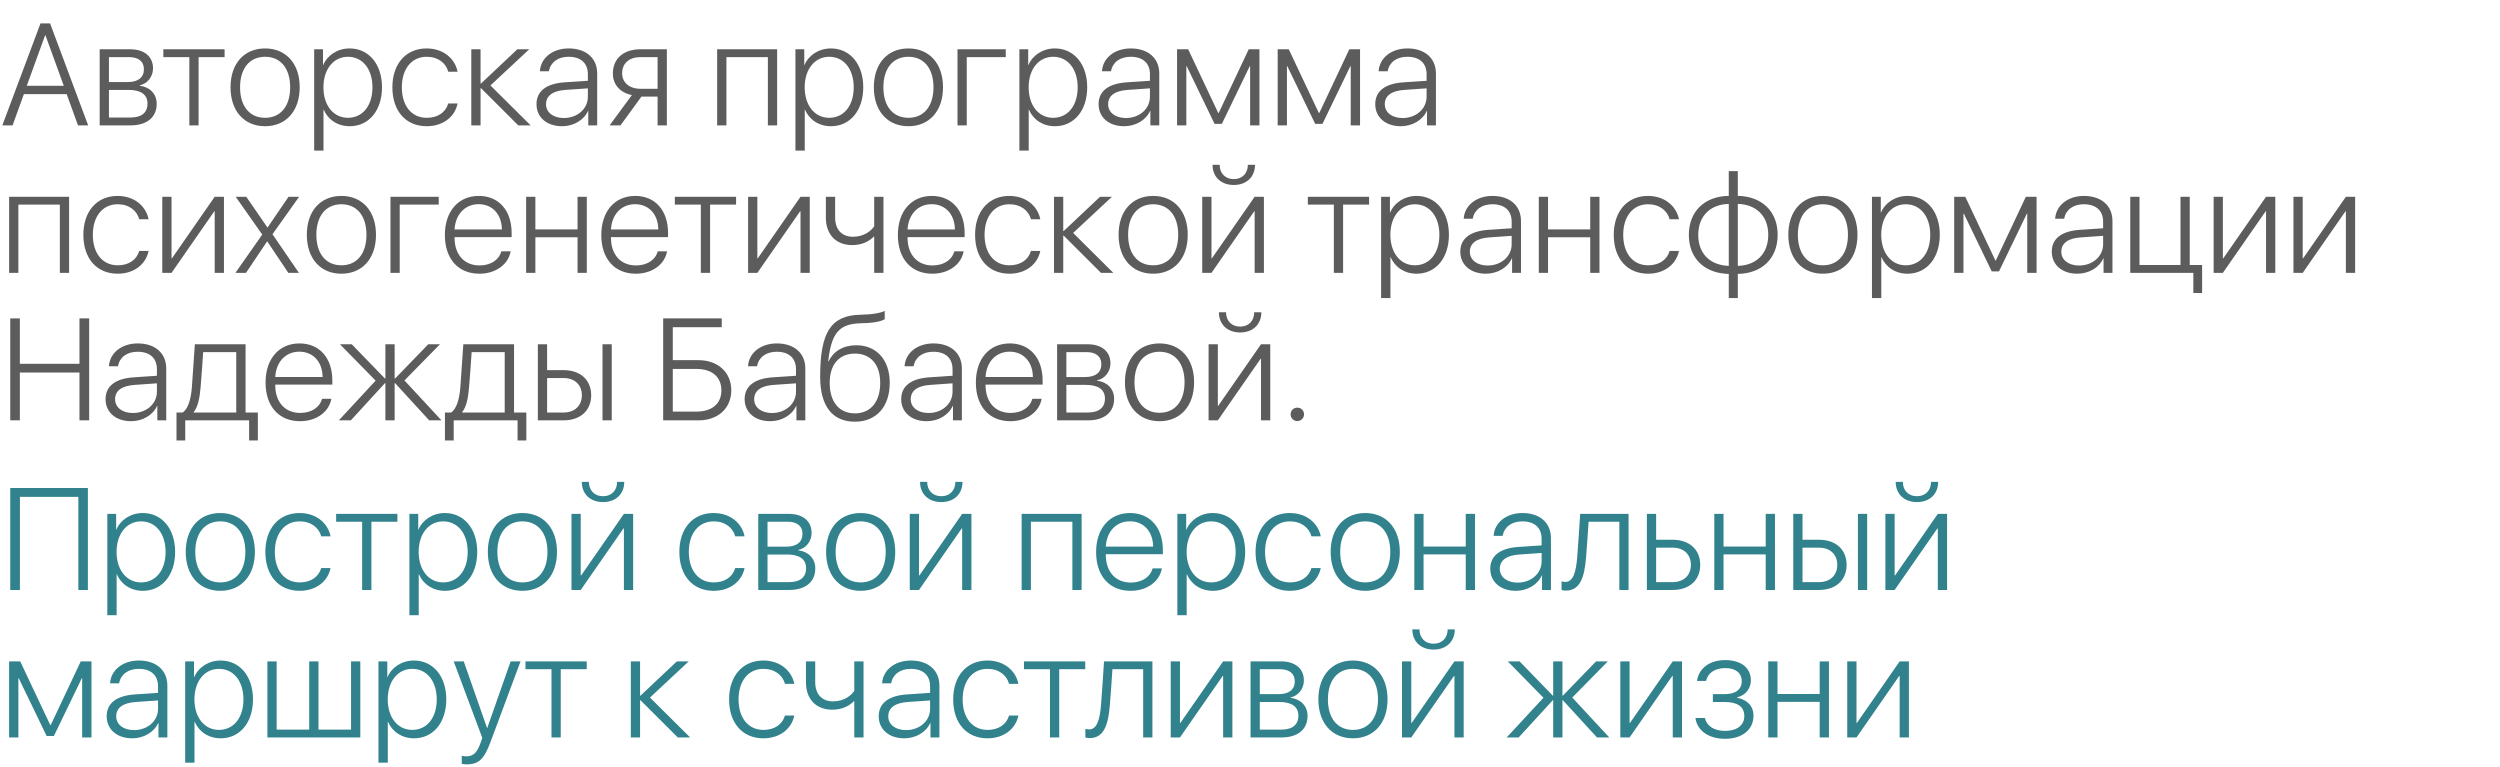 <?xml version="1.0" encoding="UTF-8"?> <svg xmlns="http://www.w3.org/2000/svg" width="339" height="104" viewBox="0 0 339 104" fill="none"><path d="M10.576 17L9.043 12.766H3.238L1.705 17H0.316L5.489 3.176H6.792L11.956 17H10.576ZM6.112 4.795L3.631 11.635H8.651L6.169 4.795H6.112ZM17.512 7.746H14.772V11.127H17.311C18.738 11.127 19.514 10.505 19.514 9.384C19.514 8.34 18.786 7.746 17.512 7.746ZM17.416 12.191H14.772V15.937H17.665C19.189 15.937 20.003 15.285 20.003 14.049C20.003 12.804 19.083 12.191 17.416 12.191ZM13.517 17V6.682H17.656C19.572 6.682 20.75 7.669 20.75 9.269C20.75 10.399 19.993 11.357 18.949 11.568V11.626C20.271 11.779 21.248 12.699 21.248 14.069C21.248 15.918 19.917 17 17.694 17H13.517ZM30.454 6.682V7.746H26.929V17H25.674V7.746H22.149V6.682H30.454ZM35.944 17.115C33.108 17.115 31.259 15.055 31.259 11.836C31.259 8.618 33.108 6.567 35.944 6.567C38.779 6.567 40.638 8.618 40.638 11.836C40.638 15.055 38.779 17.115 35.944 17.115ZM35.944 15.975C38.042 15.975 39.345 14.413 39.345 11.836C39.345 9.259 38.042 7.698 35.944 7.698C33.855 7.698 32.553 9.269 32.553 11.836C32.553 14.413 33.855 15.975 35.944 15.975ZM47.401 6.567C50.007 6.567 51.799 8.694 51.799 11.836C51.799 14.988 50.017 17.115 47.421 17.115C45.763 17.115 44.47 16.214 43.895 14.873H43.866V20.42H42.602V6.682H43.799V8.819H43.828C44.374 7.506 45.763 6.567 47.401 6.567ZM47.181 15.975C49.174 15.975 50.505 14.327 50.505 11.846C50.505 9.365 49.174 7.698 47.181 7.698C45.217 7.698 43.857 9.394 43.857 11.836C43.857 14.299 45.217 15.975 47.181 15.975ZM62.049 9.729H60.785C60.468 8.56 59.415 7.698 57.853 7.698C55.832 7.698 54.491 9.326 54.491 11.836C54.491 14.394 55.841 15.975 57.863 15.975C59.357 15.975 60.42 15.247 60.785 14.03H62.049C61.675 15.86 60.056 17.115 57.863 17.115C55.056 17.115 53.207 15.094 53.207 11.836C53.207 8.646 55.046 6.567 57.843 6.567C60.162 6.567 61.714 7.995 62.049 9.729ZM66.504 11.587L71.955 17H70.278L65.22 11.951H65.163V17H63.908V6.682H65.163V11.329H65.22L70.154 6.682H71.763L66.504 11.587ZM76.457 16.004C78.306 16.004 79.715 14.749 79.715 13.12V11.98L76.697 12.191C74.963 12.306 74.043 12.976 74.043 14.136C74.043 15.247 75.02 16.004 76.457 16.004ZM76.208 17.115C74.148 17.115 72.75 15.908 72.75 14.126C72.75 12.363 74.072 11.338 76.543 11.166L79.715 10.955V10.074C79.715 8.57 78.766 7.698 77.099 7.698C75.662 7.698 74.656 8.436 74.426 9.662H73.21C73.315 7.851 74.944 6.567 77.109 6.567C79.475 6.567 80.979 7.889 80.979 9.968V17H79.772V15.027H79.743C79.188 16.282 77.789 17.115 76.208 17.115ZM86.842 12.038H89.17V7.746H86.842C85.328 7.746 84.361 8.579 84.361 9.94C84.361 11.185 85.338 12.038 86.842 12.038ZM89.17 17V13.101H86.976L84.14 17H82.665L85.683 12.89C84.083 12.565 83.106 11.482 83.106 9.968C83.106 7.928 84.562 6.682 86.842 6.682H90.425V17H89.17ZM104.124 17V7.746H98.501V17H97.246V6.682H105.379V17H104.124ZM112.66 6.567C115.266 6.567 117.057 8.694 117.057 11.836C117.057 14.988 115.275 17.115 112.679 17.115C111.022 17.115 109.728 16.214 109.154 14.873H109.125V20.42H107.86V6.682H109.058V8.819H109.086C109.633 7.506 111.022 6.567 112.66 6.567ZM112.439 15.975C114.432 15.975 115.764 14.327 115.764 11.846C115.764 9.365 114.432 7.698 112.439 7.698C110.476 7.698 109.115 9.394 109.115 11.836C109.115 14.299 110.476 15.975 112.439 15.975ZM123.179 17.115C120.343 17.115 118.494 15.055 118.494 11.836C118.494 8.618 120.343 6.567 123.179 6.567C126.014 6.567 127.873 8.618 127.873 11.836C127.873 15.055 126.014 17.115 123.179 17.115ZM123.179 15.975C125.277 15.975 126.579 14.413 126.579 11.836C126.579 9.259 125.277 7.698 123.179 7.698C121.09 7.698 119.787 9.269 119.787 11.836C119.787 14.413 121.09 15.975 123.179 15.975ZM136.38 7.746H131.092V17H129.837V6.682H136.38V7.746ZM143.028 6.567C145.634 6.567 147.425 8.694 147.425 11.836C147.425 14.988 145.643 17.115 143.047 17.115C141.39 17.115 140.097 16.214 139.522 14.873H139.493V20.42H138.229V6.682H139.426V8.819H139.455C140.001 7.506 141.39 6.567 143.028 6.567ZM142.808 15.975C144.8 15.975 146.132 14.327 146.132 11.846C146.132 9.365 144.8 7.698 142.808 7.698C140.844 7.698 139.484 9.394 139.484 11.836C139.484 14.299 140.844 15.975 142.808 15.975ZM152.675 16.004C154.524 16.004 155.932 14.749 155.932 13.12V11.98L152.915 12.191C151.181 12.306 150.261 12.976 150.261 14.136C150.261 15.247 151.238 16.004 152.675 16.004ZM152.426 17.115C150.366 17.115 148.968 15.908 148.968 14.126C148.968 12.363 150.29 11.338 152.761 11.166L155.932 10.955V10.074C155.932 8.57 154.984 7.698 153.317 7.698C151.88 7.698 150.874 8.436 150.644 9.662H149.428C149.533 7.851 151.161 6.567 153.327 6.567C155.693 6.567 157.197 7.889 157.197 9.968V17H155.99V15.027H155.961C155.405 16.282 154.007 17.115 152.426 17.115ZM160.866 17H159.611V6.682H161.115L165.196 15.323H165.254L169.325 6.682H170.781V17H169.517V8.982H169.459L165.685 16.799H164.698L160.923 8.982H160.866V17ZM174.508 17H173.253V6.682H174.757L178.838 15.323H178.895L182.967 6.682H184.423V17H183.158V8.982H183.101L179.326 16.799H178.34L174.565 8.982H174.508V17ZM190.19 16.004C192.039 16.004 193.447 14.749 193.447 13.12V11.98L190.43 12.191C188.696 12.306 187.776 12.976 187.776 14.136C187.776 15.247 188.753 16.004 190.19 16.004ZM189.941 17.115C187.881 17.115 186.483 15.908 186.483 14.126C186.483 12.363 187.805 11.338 190.276 11.166L193.447 10.955V10.074C193.447 8.57 192.499 7.698 190.832 7.698C189.395 7.698 188.389 8.436 188.159 9.662H186.942C187.048 7.851 188.676 6.567 190.841 6.567C193.208 6.567 194.712 7.889 194.712 9.968V17H193.505V15.027H193.476C192.92 16.282 191.522 17.115 189.941 17.115ZM8.114 37V27.746H2.491V37H1.236V26.682H9.369V37H8.114ZM20.147 29.729H18.882C18.566 28.56 17.512 27.698 15.951 27.698C13.929 27.698 12.588 29.326 12.588 31.836C12.588 34.394 13.939 35.975 15.96 35.975C17.455 35.975 18.518 35.247 18.882 34.03H20.147C19.773 35.86 18.154 37.115 15.96 37.115C13.153 37.115 11.304 35.094 11.304 31.836C11.304 28.646 13.144 26.567 15.941 26.567C18.259 26.567 19.811 27.995 20.147 29.729ZM23.26 37H22.005V26.682H23.26V35.026H23.317L29.113 26.682H30.368V37H29.113V28.656H29.056L23.26 37ZM36.25 32.746H36.212L33.357 37H31.92L35.561 31.808L31.959 26.682H33.396L36.26 30.84H36.289L39.124 26.682H40.561L36.95 31.76L40.533 37H39.096L36.25 32.746ZM46.29 37.115C43.455 37.115 41.606 35.055 41.606 31.836C41.606 28.618 43.455 26.567 46.29 26.567C49.126 26.567 50.984 28.618 50.984 31.836C50.984 35.055 49.126 37.115 46.29 37.115ZM46.29 35.975C48.388 35.975 49.691 34.413 49.691 31.836C49.691 29.259 48.388 27.698 46.29 27.698C44.202 27.698 42.899 29.269 42.899 31.836C42.899 34.413 44.202 35.975 46.29 35.975ZM59.491 27.746H54.203V37H52.948V26.682H59.491V27.746ZM64.904 27.688C63.055 27.688 61.752 29.068 61.637 31.118H68.056C68.037 29.068 66.772 27.688 64.904 27.688ZM67.989 34.078H69.244C68.937 35.841 67.241 37.115 65 37.115C62.145 37.115 60.325 35.113 60.325 31.865C60.325 28.666 62.145 26.567 64.923 26.567C67.634 26.567 69.378 28.531 69.378 31.597V32.153H61.637V32.22C61.637 34.557 62.978 35.994 65.028 35.994C66.58 35.994 67.682 35.209 67.989 34.078ZM78.316 37V32.172H72.597V37H71.342V26.682H72.597V31.108H78.316V26.682H79.571V37H78.316ZM86.114 27.688C84.265 27.688 82.962 29.068 82.847 31.118H89.266C89.246 29.068 87.982 27.688 86.114 27.688ZM89.199 34.078H90.454C90.147 35.841 88.451 37.115 86.21 37.115C83.355 37.115 81.535 35.113 81.535 31.865C81.535 28.666 83.355 26.567 86.133 26.567C88.844 26.567 90.588 28.531 90.588 31.597V32.153H82.847V32.22C82.847 34.557 84.188 35.994 86.238 35.994C87.79 35.994 88.892 35.209 89.199 34.078ZM99.813 26.682V27.746H96.288V37H95.033V27.746H91.507V26.682H99.813ZM102.697 37H101.442V26.682H102.697V35.026H102.754L108.55 26.682H109.805V37H108.55V28.656H108.493L102.697 37ZM119.797 37H118.542V32.086H118.484C117.871 32.708 116.913 33.235 115.572 33.235C113.292 33.235 111.989 31.731 111.989 29.537V26.682H113.244V29.489C113.244 31.089 114.116 32.105 115.658 32.105C117.229 32.105 118.178 31.242 118.542 30.677V26.682H119.797V37ZM126.33 27.688C124.481 27.688 123.179 29.068 123.064 31.118H129.482C129.463 29.068 128.198 27.688 126.33 27.688ZM129.415 34.078H130.67C130.363 35.841 128.668 37.115 126.426 37.115C123.571 37.115 121.751 35.113 121.751 31.865C121.751 28.666 123.571 26.567 126.349 26.567C129.061 26.567 130.804 28.531 130.804 31.597V32.153H123.064V32.22C123.064 34.557 124.405 35.994 126.455 35.994C128.007 35.994 129.109 35.209 129.415 34.078ZM141.064 29.729H139.8C139.484 28.56 138.43 27.698 136.868 27.698C134.847 27.698 133.506 29.326 133.506 31.836C133.506 34.394 134.856 35.975 136.878 35.975C138.372 35.975 139.436 35.247 139.8 34.03H141.064C140.691 35.86 139.072 37.115 136.878 37.115C134.071 37.115 132.222 35.094 132.222 31.836C132.222 28.646 134.061 26.567 136.859 26.567C139.177 26.567 140.729 27.995 141.064 29.729ZM145.519 31.587L150.97 37H149.293L144.235 31.951H144.178V37H142.923V26.682H144.178V31.329H144.235L149.169 26.682H150.778L145.519 31.587ZM156.363 37.115C153.528 37.115 151.679 35.055 151.679 31.836C151.679 28.618 153.528 26.567 156.363 26.567C159.199 26.567 161.058 28.618 161.058 31.836C161.058 35.055 159.199 37.115 156.363 37.115ZM156.363 35.975C158.461 35.975 159.764 34.413 159.764 31.836C159.764 29.259 158.461 27.698 156.363 27.698C154.275 27.698 152.972 29.269 152.972 31.836C152.972 34.413 154.275 35.975 156.363 35.975ZM164.42 22.343H165.388C165.388 23.483 166.125 24.288 167.304 24.288C168.472 24.288 169.21 23.483 169.21 22.343H170.178C170.178 23.991 169.028 25.083 167.304 25.083C165.57 25.083 164.42 23.991 164.42 22.343ZM164.276 37H163.021V26.682H164.276V35.026H164.334L170.13 26.682H171.385V37H170.13V28.656H170.072L164.276 37ZM185.649 26.682V27.746H182.124V37H180.869V27.746H177.343V26.682H185.649ZM192.077 26.567C194.683 26.567 196.474 28.694 196.474 31.836C196.474 34.988 194.693 37.115 192.096 37.115C190.439 37.115 189.146 36.214 188.571 34.873H188.542V40.42H187.278V26.682H188.475V28.819H188.504C189.05 27.506 190.439 26.567 192.077 26.567ZM191.857 35.975C193.85 35.975 195.181 34.327 195.181 31.846C195.181 29.365 193.85 27.698 191.857 27.698C189.893 27.698 188.533 29.393 188.533 31.836C188.533 34.298 189.893 35.975 191.857 35.975ZM201.724 36.004C203.573 36.004 204.981 34.749 204.981 33.12V31.98L201.964 32.191C200.23 32.306 199.31 32.976 199.31 34.136C199.31 35.247 200.287 36.004 201.724 36.004ZM201.475 37.115C199.416 37.115 198.017 35.908 198.017 34.126C198.017 32.363 199.339 31.338 201.81 31.166L204.981 30.955V30.074C204.981 28.57 204.033 27.698 202.366 27.698C200.929 27.698 199.923 28.436 199.693 29.662H198.477C198.582 27.851 200.211 26.567 202.376 26.567C204.742 26.567 206.246 27.89 206.246 29.968V37H205.039V35.026H205.01C204.455 36.282 203.056 37.115 201.475 37.115ZM215.634 37V32.172H209.915V37H208.66V26.682H209.915V31.108H215.634V26.682H216.889V37H215.634ZM227.667 29.729H226.402C226.086 28.56 225.032 27.698 223.471 27.698C221.449 27.698 220.108 29.326 220.108 31.836C220.108 34.394 221.459 35.975 223.48 35.975C224.975 35.975 226.038 35.247 226.402 34.03H227.667C227.293 35.86 225.674 37.115 223.48 37.115C220.673 37.115 218.824 35.094 218.824 31.836C218.824 28.646 220.664 26.567 223.461 26.567C225.779 26.567 227.331 27.995 227.667 29.729ZM234.421 36.052V27.65C231.911 27.717 230.282 29.288 230.282 31.856C230.282 34.413 231.911 35.975 234.421 36.052ZM239.776 31.846C239.776 29.288 238.147 27.717 235.647 27.65V36.052C238.147 35.984 239.776 34.413 239.776 31.846ZM234.421 37.144C231.163 37.077 229.008 35.055 229.008 31.856C229.008 28.637 231.163 26.615 234.421 26.558V23.205H235.647V26.558C238.894 26.625 241.05 28.637 241.05 31.846C241.05 35.065 238.894 37.086 235.647 37.144V40.42H234.421V37.144ZM247.181 37.115C244.345 37.115 242.496 35.055 242.496 31.836C242.496 28.618 244.345 26.567 247.181 26.567C250.017 26.567 251.875 28.618 251.875 31.836C251.875 35.055 250.017 37.115 247.181 37.115ZM247.181 35.975C249.279 35.975 250.582 34.413 250.582 31.836C250.582 29.259 249.279 27.698 247.181 27.698C245.093 27.698 243.79 29.269 243.79 31.836C243.79 34.413 245.093 35.975 247.181 35.975ZM258.639 26.567C261.244 26.567 263.036 28.694 263.036 31.836C263.036 34.988 261.254 37.115 258.658 37.115C257 37.115 255.707 36.214 255.132 34.873H255.104V40.42H253.839V26.682H255.036V28.819H255.065C255.611 27.506 257 26.567 258.639 26.567ZM258.418 35.975C260.411 35.975 261.742 34.327 261.742 31.846C261.742 29.365 260.411 27.698 258.418 27.698C256.454 27.698 255.094 29.393 255.094 31.836C255.094 34.298 256.454 35.975 258.418 35.975ZM266.245 37H264.99V26.682H266.494L270.575 35.324H270.633L274.704 26.682H276.16V37H274.896V28.982H274.838L271.064 36.799H270.077L266.302 28.982H266.245V37ZM281.927 36.004C283.776 36.004 285.184 34.749 285.184 33.12V31.98L282.167 32.191C280.433 32.306 279.513 32.976 279.513 34.136C279.513 35.247 280.49 36.004 281.927 36.004ZM281.678 37.115C279.619 37.115 278.22 35.908 278.22 34.126C278.22 32.363 279.542 31.338 282.014 31.166L285.184 30.955V30.074C285.184 28.57 284.236 27.698 282.569 27.698C281.132 27.698 280.126 28.436 279.896 29.662H278.68C278.785 27.851 280.414 26.567 282.579 26.567C284.945 26.567 286.449 27.89 286.449 29.968V37H285.242V35.026H285.213C284.658 36.282 283.259 37.115 281.678 37.115ZM298.606 39.73H297.418V37H288.863V26.682H290.118V35.937H295.674V26.682H296.929V35.937H298.606V39.73ZM301.422 37H300.167V26.682H301.422V35.026H301.48L307.276 26.682H308.531V37H307.276V28.656H307.218L301.422 37ZM312.248 37H310.993V26.682H312.248V35.026H312.305L318.101 26.682H319.356V37H318.101V28.656H318.044L312.248 37ZM12.09 57H10.777V50.514H2.692V57H1.389V43.176H2.692V49.327H10.777V43.176H12.09V57ZM18.02 56.004C19.869 56.004 21.277 54.749 21.277 53.12V51.98L18.259 52.191C16.525 52.306 15.606 52.976 15.606 54.136C15.606 55.247 16.583 56.004 18.02 56.004ZM17.771 57.115C15.711 57.115 14.312 55.908 14.312 54.126C14.312 52.363 15.634 51.338 18.106 51.166L21.277 50.955V50.074C21.277 48.57 20.329 47.698 18.662 47.698C17.225 47.698 16.219 48.436 15.989 49.662H14.772C14.878 47.851 16.506 46.568 18.671 46.568C21.038 46.568 22.541 47.889 22.541 49.968V57H21.334V55.026H21.306C20.75 56.282 19.351 57.115 17.771 57.115ZM32.035 55.937V47.746H27.552C27.523 48.282 27.255 51.99 27.197 52.565C27.082 53.954 26.833 55.189 26.268 55.879V55.937H32.035ZM25.119 59.73H23.931V55.937H24.764C25.54 55.429 25.895 54.049 26.019 52.517C26.067 51.923 26.393 47.248 26.421 46.682H33.3V55.937H34.967V59.73H33.779V57H25.119V59.73ZM40.59 47.688C38.741 47.688 37.438 49.068 37.323 51.118H43.742C43.723 49.068 42.458 47.688 40.59 47.688ZM43.675 54.078H44.93C44.623 55.841 42.928 57.115 40.686 57.115C37.831 57.115 36.011 55.113 36.011 51.865C36.011 48.666 37.831 46.568 40.609 46.568C43.32 46.568 45.064 48.531 45.064 51.597V52.153H37.323V52.22C37.323 54.557 38.664 55.994 40.715 55.994C42.267 55.994 43.368 55.209 43.675 54.078ZM54.845 51.587L59.865 57H58.198L53.571 51.951H53.513V57H52.258V51.951H52.201L47.574 57H45.945L50.936 51.616L46.099 46.682H47.698L52.201 51.329H52.258V46.682H53.513V51.329H53.571L58.073 46.682H59.664L54.845 51.587ZM68.439 55.937V47.746H63.956C63.927 48.282 63.658 51.99 63.601 52.565C63.486 53.954 63.237 55.189 62.672 55.879V55.937H68.439ZM61.522 59.73H60.334V55.937H61.168C61.944 55.429 62.298 54.049 62.423 52.517C62.471 51.923 62.796 47.248 62.825 46.682H69.704V55.937H71.37V59.73H70.183V57H61.522V59.73ZM81.698 57V46.682H82.953V57H81.698ZM76.419 51.262H74.187V55.937H76.419C77.933 55.937 78.9 55.007 78.9 53.599C78.9 52.172 77.923 51.262 76.419 51.262ZM72.932 57V46.682H74.187V50.189H76.419C78.689 50.189 80.165 51.511 80.165 53.599C80.165 55.678 78.689 57 76.419 57H72.932ZM99.162 52.928C99.162 55.352 97.37 57 94.726 57H89.927V43.176H97.868V44.364H91.23V48.838H94.717C97.351 48.838 99.162 50.495 99.162 52.928ZM91.23 55.812H94.42C96.556 55.812 97.82 54.749 97.82 52.928C97.82 51.108 96.546 50.026 94.42 50.026H91.23V55.812ZM104.68 56.004C106.529 56.004 107.937 54.749 107.937 53.12V51.98L104.919 52.191C103.185 52.306 102.266 52.976 102.266 54.136C102.266 55.247 103.243 56.004 104.68 56.004ZM104.431 57.115C102.371 57.115 100.972 55.908 100.972 54.126C100.972 52.363 102.294 51.338 104.766 51.166L107.937 50.955V50.074C107.937 48.57 106.988 47.698 105.322 47.698C103.885 47.698 102.879 48.436 102.649 49.662H101.432C101.538 47.851 103.166 46.568 105.331 46.568C107.697 46.568 109.201 47.889 109.201 49.968V57H107.994V55.026H107.966C107.41 56.282 106.011 57.115 104.431 57.115ZM115.927 57.182C112.861 57.182 111.213 55.055 111.213 51.089C111.213 45.111 112.631 42.783 116.626 42.678C116.846 42.678 117.546 42.649 117.708 42.63C118.561 42.573 119.462 42.419 119.969 42.161V43.272C119.653 43.521 118.753 43.732 117.775 43.789C117.603 43.809 116.885 43.837 116.674 43.837C113.666 43.914 112.717 45.322 112.305 49.001H112.363C113.024 47.593 114.384 46.817 116.099 46.817C118.877 46.817 120.649 48.809 120.649 51.913C120.649 55.151 118.829 57.182 115.927 57.182ZM115.927 56.052C118.063 56.052 119.356 54.49 119.356 51.913C119.356 49.432 118.063 47.947 115.927 47.947C113.79 47.947 112.507 49.432 112.507 51.913C112.507 54.5 113.79 56.052 115.927 56.052ZM125.909 56.004C127.758 56.004 129.166 54.749 129.166 53.12V51.98L126.148 52.191C124.414 52.306 123.495 52.976 123.495 54.136C123.495 55.247 124.472 56.004 125.909 56.004ZM125.66 57.115C123.6 57.115 122.201 55.908 122.201 54.126C122.201 52.363 123.523 51.338 125.995 51.166L129.166 50.955V50.074C129.166 48.57 128.218 47.698 126.551 47.698C125.114 47.698 124.108 48.436 123.878 49.662H122.661C122.767 47.851 124.395 46.568 126.56 46.568C128.926 46.568 130.431 47.889 130.431 49.968V57H129.223V55.026H129.195C128.639 56.282 127.24 57.115 125.66 57.115ZM136.907 47.688C135.058 47.688 133.755 49.068 133.64 51.118H140.058C140.039 49.068 138.775 47.688 136.907 47.688ZM139.991 54.078H141.246C140.94 55.841 139.244 57.115 137.002 57.115C134.148 57.115 132.327 55.113 132.327 51.865C132.327 48.666 134.148 46.568 136.926 46.568C139.637 46.568 141.38 48.531 141.38 51.597V52.153H133.64V52.22C133.64 54.557 134.981 55.994 137.031 55.994C138.583 55.994 139.685 55.209 139.991 54.078ZM147.339 47.746H144.599V51.127H147.138C148.565 51.127 149.341 50.505 149.341 49.384C149.341 48.34 148.613 47.746 147.339 47.746ZM147.243 52.191H144.599V55.937H147.492C149.016 55.937 149.83 55.285 149.83 54.049C149.83 52.804 148.91 52.191 147.243 52.191ZM143.344 57V46.682H147.483C149.399 46.682 150.577 47.669 150.577 49.269C150.577 50.399 149.82 51.357 148.776 51.568V51.626C150.098 51.779 151.075 52.699 151.075 54.069C151.075 55.917 149.744 57 147.521 57H143.344ZM157.226 57.115C154.39 57.115 152.541 55.055 152.541 51.836C152.541 48.618 154.39 46.568 157.226 46.568C160.061 46.568 161.92 48.618 161.92 51.836C161.92 55.055 160.061 57.115 157.226 57.115ZM157.226 55.975C159.324 55.975 160.626 54.413 160.626 51.836C160.626 49.259 159.324 47.698 157.226 47.698C155.137 47.698 153.834 49.269 153.834 51.836C153.834 54.413 155.137 55.975 157.226 55.975ZM165.282 42.343H166.25C166.25 43.483 166.987 44.288 168.166 44.288C169.335 44.288 170.072 43.483 170.072 42.343H171.04C171.04 43.99 169.89 45.083 168.166 45.083C166.432 45.083 165.282 43.99 165.282 42.343ZM165.139 57H163.884V46.682H165.139V55.026H165.196L170.992 46.682H172.247V57H170.992V48.656H170.934L165.139 57ZM175.916 57.096C175.408 57.096 175.006 56.693 175.006 56.186C175.006 55.668 175.408 55.276 175.916 55.276C176.433 55.276 176.826 55.668 176.826 56.186C176.826 56.693 176.433 57.096 175.916 57.096Z" fill="#5C5C5C"></path><path d="M11.917 80H10.624V67.374H2.702V80H1.389V66.176H11.917V80ZM19.351 69.567C21.957 69.567 23.749 71.694 23.749 74.836C23.749 77.988 21.967 80.115 19.371 80.115C17.713 80.115 16.42 79.214 15.845 77.873H15.816V83.42H14.552V69.682H15.749V71.819H15.778C16.324 70.506 17.713 69.567 19.351 69.567ZM19.131 78.975C21.124 78.975 22.455 77.327 22.455 74.846C22.455 72.365 21.124 70.698 19.131 70.698C17.167 70.698 15.807 72.394 15.807 74.836C15.807 77.299 17.167 78.975 19.131 78.975ZM29.87 80.115C27.035 80.115 25.186 78.055 25.186 74.836C25.186 71.618 27.035 69.567 29.87 69.567C32.706 69.567 34.564 71.618 34.564 74.836C34.564 78.055 32.706 80.115 29.87 80.115ZM29.87 78.975C31.968 78.975 33.271 77.413 33.271 74.836C33.271 72.259 31.968 70.698 29.87 70.698C27.782 70.698 26.479 72.269 26.479 74.836C26.479 77.413 27.782 78.975 29.87 78.975ZM44.824 72.729H43.56C43.244 71.56 42.19 70.698 40.628 70.698C38.607 70.698 37.266 72.326 37.266 74.836C37.266 77.394 38.617 78.975 40.638 78.975C42.133 78.975 43.196 78.247 43.56 77.03H44.824C44.451 78.86 42.832 80.115 40.638 80.115C37.831 80.115 35.982 78.094 35.982 74.836C35.982 71.646 37.822 69.567 40.619 69.567C42.937 69.567 44.489 70.995 44.824 72.729ZM53.887 69.682V70.746H50.362V80H49.107V70.746H45.581V69.682H53.887ZM60.315 69.567C62.921 69.567 64.712 71.694 64.712 74.836C64.712 77.988 62.931 80.115 60.334 80.115C58.677 80.115 57.384 79.214 56.809 77.873H56.78V83.42H55.516V69.682H56.713V71.819H56.742C57.288 70.506 58.677 69.567 60.315 69.567ZM60.095 78.975C62.087 78.975 63.419 77.327 63.419 74.846C63.419 72.365 62.087 70.698 60.095 70.698C58.131 70.698 56.771 72.394 56.771 74.836C56.771 77.299 58.131 78.975 60.095 78.975ZM70.834 80.115C67.998 80.115 66.149 78.055 66.149 74.836C66.149 71.618 67.998 69.567 70.834 69.567C73.669 69.567 75.528 71.618 75.528 74.836C75.528 78.055 73.669 80.115 70.834 80.115ZM70.834 78.975C72.932 78.975 74.235 77.413 74.235 74.836C74.235 72.259 72.932 70.698 70.834 70.698C68.746 70.698 67.443 72.269 67.443 74.836C67.443 77.413 68.746 78.975 70.834 78.975ZM78.891 65.343H79.858C79.858 66.483 80.596 67.287 81.774 67.287C82.943 67.287 83.681 66.483 83.681 65.343H84.648C84.648 66.99 83.499 68.083 81.774 68.083C80.04 68.083 78.891 66.99 78.891 65.343ZM78.747 80H77.492V69.682H78.747V78.026H78.804L84.6 69.682H85.855V80H84.6V71.656H84.543L78.747 80ZM100.963 72.729H99.698C99.382 71.56 98.328 70.698 96.767 70.698C94.745 70.698 93.404 72.326 93.404 74.836C93.404 77.394 94.755 78.975 96.776 78.975C98.271 78.975 99.334 78.247 99.698 77.03H100.963C100.589 78.86 98.97 80.115 96.776 80.115C93.969 80.115 92.121 78.094 92.121 74.836C92.121 71.646 93.96 69.567 96.757 69.567C99.076 69.567 100.627 70.995 100.963 72.729ZM106.816 70.746H104.076V74.127H106.615C108.042 74.127 108.818 73.505 108.818 72.384C108.818 71.34 108.09 70.746 106.816 70.746ZM106.72 75.191H104.076V78.937H106.969C108.493 78.937 109.307 78.285 109.307 77.049C109.307 75.804 108.387 75.191 106.72 75.191ZM102.821 80V69.682H106.96C108.876 69.682 110.054 70.669 110.054 72.269C110.054 73.399 109.297 74.357 108.253 74.568V74.626C109.575 74.779 110.552 75.699 110.552 77.069C110.552 78.918 109.221 80 106.998 80H102.821ZM116.703 80.115C113.867 80.115 112.018 78.055 112.018 74.836C112.018 71.618 113.867 69.567 116.703 69.567C119.538 69.567 121.397 71.618 121.397 74.836C121.397 78.055 119.538 80.115 116.703 80.115ZM116.703 78.975C118.801 78.975 120.103 77.413 120.103 74.836C120.103 72.259 118.801 70.698 116.703 70.698C114.614 70.698 113.311 72.269 113.311 74.836C113.311 77.413 114.614 78.975 116.703 78.975ZM124.759 65.343H125.727C125.727 66.483 126.464 67.287 127.643 67.287C128.812 67.287 129.549 66.483 129.549 65.343H130.517C130.517 66.99 129.367 68.083 127.643 68.083C125.909 68.083 124.759 66.99 124.759 65.343ZM124.616 80H123.361V69.682H124.616V78.026H124.673L130.469 69.682H131.724V80H130.469V71.656H130.411L124.616 80ZM145.414 80V70.746H139.79V80H138.535V69.682H146.668V80H145.414ZM153.212 70.688C151.363 70.688 150.06 72.068 149.945 74.118H156.363C156.344 72.068 155.08 70.688 153.212 70.688ZM156.296 77.078H157.551C157.245 78.841 155.549 80.115 153.307 80.115C150.453 80.115 148.632 78.113 148.632 74.865C148.632 71.665 150.453 69.567 153.231 69.567C155.942 69.567 157.685 71.531 157.685 74.597V75.153H149.945V75.22C149.945 77.557 151.286 78.994 153.336 78.994C154.888 78.994 155.99 78.209 156.296 77.078ZM164.449 69.567C167.055 69.567 168.846 71.694 168.846 74.836C168.846 77.988 167.064 80.115 164.468 80.115C162.811 80.115 161.517 79.214 160.943 77.873H160.914V83.42H159.649V69.682H160.847V71.819H160.876C161.422 70.506 162.811 69.567 164.449 69.567ZM164.228 78.975C166.221 78.975 167.553 77.327 167.553 74.846C167.553 72.365 166.221 70.698 164.228 70.698C162.265 70.698 160.904 72.394 160.904 74.836C160.904 77.299 162.265 78.975 164.228 78.975ZM179.096 72.729H177.832C177.516 71.56 176.462 70.698 174.9 70.698C172.879 70.698 171.538 72.326 171.538 74.836C171.538 77.394 172.889 78.975 174.91 78.975C176.405 78.975 177.468 78.247 177.832 77.03H179.096C178.723 78.86 177.104 80.115 174.91 80.115C172.103 80.115 170.254 78.094 170.254 74.836C170.254 71.646 172.094 69.567 174.891 69.567C177.209 69.567 178.761 70.995 179.096 72.729ZM185.122 80.115C182.287 80.115 180.438 78.055 180.438 74.836C180.438 71.618 182.287 69.567 185.122 69.567C187.958 69.567 189.816 71.618 189.816 74.836C189.816 78.055 187.958 80.115 185.122 80.115ZM185.122 78.975C187.22 78.975 188.523 77.413 188.523 74.836C188.523 72.259 187.22 70.698 185.122 70.698C183.034 70.698 181.731 72.269 181.731 74.836C181.731 77.413 183.034 78.975 185.122 78.975ZM198.754 80V75.172H193.035V80H191.78V69.682H193.035V74.108H198.754V69.682H200.009V80H198.754ZM205.786 79.004C207.635 79.004 209.043 77.749 209.043 76.12V74.98L206.026 75.191C204.292 75.306 203.372 75.976 203.372 77.136C203.372 78.247 204.349 79.004 205.786 79.004ZM205.537 80.115C203.477 80.115 202.079 78.908 202.079 77.126C202.079 75.363 203.401 74.338 205.872 74.166L209.043 73.955V73.074C209.043 71.57 208.095 70.698 206.428 70.698C204.991 70.698 203.985 71.436 203.755 72.662H202.539C202.644 70.851 204.273 69.567 206.438 69.567C208.804 69.567 210.308 70.889 210.308 72.968V80H209.101V78.026H209.072C208.516 79.281 207.118 80.115 205.537 80.115ZM215.069 75.564C214.858 78.228 214.293 80.086 212.32 80.086C212.023 80.086 211.821 80.019 211.745 79.99V78.831C211.802 78.85 212.004 78.908 212.262 78.908C213.335 78.908 213.718 77.528 213.872 75.517C213.929 74.923 214.245 70.248 214.274 69.682H220.836V80H219.581V70.746H215.414C215.385 71.282 215.127 74.99 215.069 75.564ZM226.804 74.262H224.572V78.937H226.804C228.318 78.937 229.286 78.007 229.286 76.599C229.286 75.172 228.309 74.262 226.804 74.262ZM223.317 80V69.682H224.572V73.189H226.804C229.075 73.189 230.55 74.511 230.55 76.599C230.55 78.678 229.075 80 226.804 80H223.317ZM239.431 80V75.172H233.712V80H232.457V69.682H233.712V74.108H239.431V69.682H240.686V80H239.431ZM251.933 80V69.682H253.188V80H251.933ZM246.654 74.262H244.422V78.937H246.654C248.168 78.937 249.135 78.007 249.135 76.599C249.135 75.172 248.158 74.262 246.654 74.262ZM243.167 80V69.682H244.422V73.189H246.654C248.925 73.189 250.4 74.511 250.4 76.599C250.4 78.678 248.925 80 246.654 80H243.167ZM257.058 65.343H258.025C258.025 66.483 258.763 67.287 259.941 67.287C261.11 67.287 261.848 66.483 261.848 65.343H262.815C262.815 66.99 261.666 68.083 259.941 68.083C258.207 68.083 257.058 66.99 257.058 65.343ZM256.914 80H255.659V69.682H256.914V78.026H256.972L262.767 69.682H264.022V80H262.767V71.656H262.71L256.914 80ZM2.491 100H1.236V89.682H2.74L6.821 98.323H6.878L10.95 89.682H12.406V100H11.141V91.982H11.084L7.309 99.799H6.323L2.548 91.982H2.491V100ZM18.173 99.004C20.022 99.004 21.43 97.749 21.43 96.12V94.98L18.413 95.191C16.679 95.306 15.759 95.976 15.759 97.136C15.759 98.247 16.736 99.004 18.173 99.004ZM17.924 100.115C15.864 100.115 14.466 98.908 14.466 97.126C14.466 95.363 15.788 94.338 18.259 94.166L21.43 93.955V93.074C21.43 91.57 20.482 90.698 18.815 90.698C17.378 90.698 16.372 91.436 16.142 92.662H14.925C15.031 90.851 16.66 89.567 18.825 89.567C21.191 89.567 22.695 90.889 22.695 92.968V100H21.488V98.026H21.459C20.903 99.281 19.505 100.115 17.924 100.115ZM29.909 89.567C32.514 89.567 34.306 91.694 34.306 94.836C34.306 97.988 32.524 100.115 29.928 100.115C28.27 100.115 26.977 99.214 26.402 97.873H26.373V103.42H25.109V89.682H26.306V91.819H26.335C26.881 90.506 28.27 89.567 29.909 89.567ZM29.688 98.975C31.681 98.975 33.012 97.327 33.012 94.846C33.012 92.365 31.681 90.698 29.688 90.698C27.724 90.698 26.364 92.394 26.364 94.836C26.364 97.299 27.724 98.975 29.688 98.975ZM36.26 100V89.682H37.515V98.937H41.931V89.682H43.186V98.937H47.603V89.682H48.858V100H36.26ZM56.119 89.567C58.725 89.567 60.516 91.694 60.516 94.836C60.516 97.988 58.734 100.115 56.138 100.115C54.481 100.115 53.188 99.214 52.613 97.873H52.584V103.42H51.32V89.682H52.517V91.819H52.546C53.092 90.506 54.481 89.567 56.119 89.567ZM55.899 98.975C57.891 98.975 59.223 97.327 59.223 94.846C59.223 92.365 57.891 90.698 55.899 90.698C53.935 90.698 52.575 92.394 52.575 94.836C52.575 97.299 53.935 98.975 55.899 98.975ZM63.247 103.65C63.045 103.65 62.768 103.612 62.614 103.583V102.491C62.768 102.529 63.026 102.558 63.227 102.558C64.176 102.558 64.674 102.088 65.153 100.766L65.402 100.067L61.522 89.682H62.883L66.044 98.716H66.073L69.244 89.682H70.585L66.532 100.565C65.632 102.979 64.913 103.65 63.247 103.65ZM79.561 89.682V90.746H76.036V100H74.781V90.746H71.255V89.682H79.561ZM88.135 94.587L93.586 100H91.91L86.852 94.951H86.794V100H85.539V89.682H86.794V94.329H86.852L91.785 89.682H93.395L88.135 94.587ZM107.707 92.729H106.442C106.126 91.56 105.073 90.698 103.511 90.698C101.49 90.698 100.148 92.326 100.148 94.836C100.148 97.394 101.499 98.975 103.521 98.975C105.015 98.975 106.078 98.247 106.442 97.03H107.707C107.333 98.86 105.714 100.115 103.521 100.115C100.714 100.115 98.865 98.094 98.865 94.836C98.865 91.646 100.704 89.567 103.501 89.567C105.82 89.567 107.372 90.995 107.707 92.729ZM117.095 100H115.84V95.085H115.783C115.17 95.708 114.212 96.235 112.871 96.235C110.591 96.235 109.288 94.731 109.288 92.537V89.682H110.543V92.489C110.543 94.089 111.414 95.105 112.957 95.105C114.528 95.105 115.476 94.243 115.84 93.677V89.682H117.095V100ZM122.862 99.004C124.711 99.004 126.12 97.749 126.12 96.12V94.98L123.102 95.191C121.368 95.306 120.448 95.976 120.448 97.136C120.448 98.247 121.425 99.004 122.862 99.004ZM122.613 100.115C120.554 100.115 119.155 98.908 119.155 97.126C119.155 95.363 120.477 94.338 122.949 94.166L126.12 93.955V93.074C126.12 91.57 125.171 90.698 123.504 90.698C122.067 90.698 121.061 91.436 120.831 92.662H119.615C119.72 90.851 121.349 89.567 123.514 89.567C125.88 89.567 127.384 90.889 127.384 92.968V100H126.177V98.026H126.148C125.593 99.281 124.194 100.115 122.613 100.115ZM138.094 92.729H136.83C136.514 91.56 135.46 90.698 133.898 90.698C131.877 90.698 130.536 92.326 130.536 94.836C130.536 97.394 131.887 98.975 133.908 98.975C135.403 98.975 136.466 98.247 136.83 97.03H138.094C137.721 98.86 136.102 100.115 133.908 100.115C131.101 100.115 129.252 98.094 129.252 94.836C129.252 91.646 131.092 89.567 133.889 89.567C136.207 89.567 137.759 90.995 138.094 92.729ZM147.157 89.682V90.746H143.632V100H142.377V90.746H138.851V89.682H147.157ZM150.5 95.564C150.29 98.228 149.724 100.086 147.751 100.086C147.454 100.086 147.253 100.019 147.176 99.99V98.831C147.234 98.85 147.435 98.908 147.694 98.908C148.766 98.908 149.15 97.528 149.303 95.517C149.36 94.923 149.677 90.248 149.705 89.682H156.268V100H155.013V90.746H150.845C150.817 91.282 150.558 94.99 150.5 95.564ZM160.004 100H158.749V89.682H160.004V98.026H160.061L165.857 89.682H167.112V100H165.857V91.656H165.8L160.004 100ZM173.569 90.746H170.829V94.127H173.368C174.795 94.127 175.571 93.505 175.571 92.384C175.571 91.34 174.843 90.746 173.569 90.746ZM173.473 95.191H170.829V98.937H173.722C175.245 98.937 176.06 98.285 176.06 97.049C176.06 95.804 175.14 95.191 173.473 95.191ZM169.574 100V89.682H173.713C175.629 89.682 176.807 90.669 176.807 92.269C176.807 93.399 176.05 94.357 175.006 94.568V94.626C176.328 94.779 177.305 95.699 177.305 97.069C177.305 98.918 175.973 100 173.751 100H169.574ZM183.455 100.115C180.62 100.115 178.771 98.055 178.771 94.836C178.771 91.618 180.62 89.567 183.455 89.567C186.291 89.567 188.15 91.618 188.15 94.836C188.15 98.055 186.291 100.115 183.455 100.115ZM183.455 98.975C185.553 98.975 186.856 97.413 186.856 94.836C186.856 92.259 185.553 90.698 183.455 90.698C181.367 90.698 180.064 92.269 180.064 94.836C180.064 97.413 181.367 98.975 183.455 98.975ZM191.512 85.343H192.48C192.48 86.483 193.217 87.287 194.396 87.287C195.564 87.287 196.302 86.483 196.302 85.343H197.27C197.27 86.99 196.12 88.083 194.396 88.083C192.662 88.083 191.512 86.99 191.512 85.343ZM191.368 100H190.113V89.682H191.368V98.026H191.426L197.222 89.682H198.477V100H197.222V91.656H197.164L191.368 100ZM213.201 94.587L218.221 100H216.554L211.927 94.951H211.869V100H210.614V94.951H210.557L205.93 100H204.301L209.292 94.616L204.455 89.682H206.054L210.557 94.329H210.614V89.682H211.869V94.329H211.927L216.429 89.682H218.02L213.201 94.587ZM220.97 100H219.715V89.682H220.97V98.026H221.028L226.824 89.682H228.079V100H226.824V91.656H226.766L220.97 100ZM233.913 100.182C231.671 100.182 230.129 99.052 229.899 97.365H231.183C231.412 98.4 232.38 99.109 233.913 99.109C235.551 99.109 236.528 98.323 236.528 97.116C236.528 95.794 235.57 95.191 233.865 95.191H232.265V94.127H233.865C235.359 94.127 236.183 93.486 236.183 92.336C236.183 91.311 235.407 90.593 233.942 90.593C232.485 90.593 231.547 91.311 231.345 92.336H230.11C230.359 90.669 231.748 89.51 233.942 89.51C236.164 89.51 237.419 90.621 237.419 92.259C237.419 93.39 236.653 94.319 235.541 94.559V94.616C236.892 94.865 237.773 95.718 237.773 97.049C237.773 98.965 236.222 100.182 233.913 100.182ZM246.75 100V95.172H241.031V100H239.776V89.682H241.031V94.108H246.75V89.682H248.005V100H246.75ZM251.741 100H250.486V89.682H251.741V98.026H251.798L257.594 89.682H258.849V100H257.594V91.656H257.537L251.741 100Z" fill="#31828D"></path></svg> 